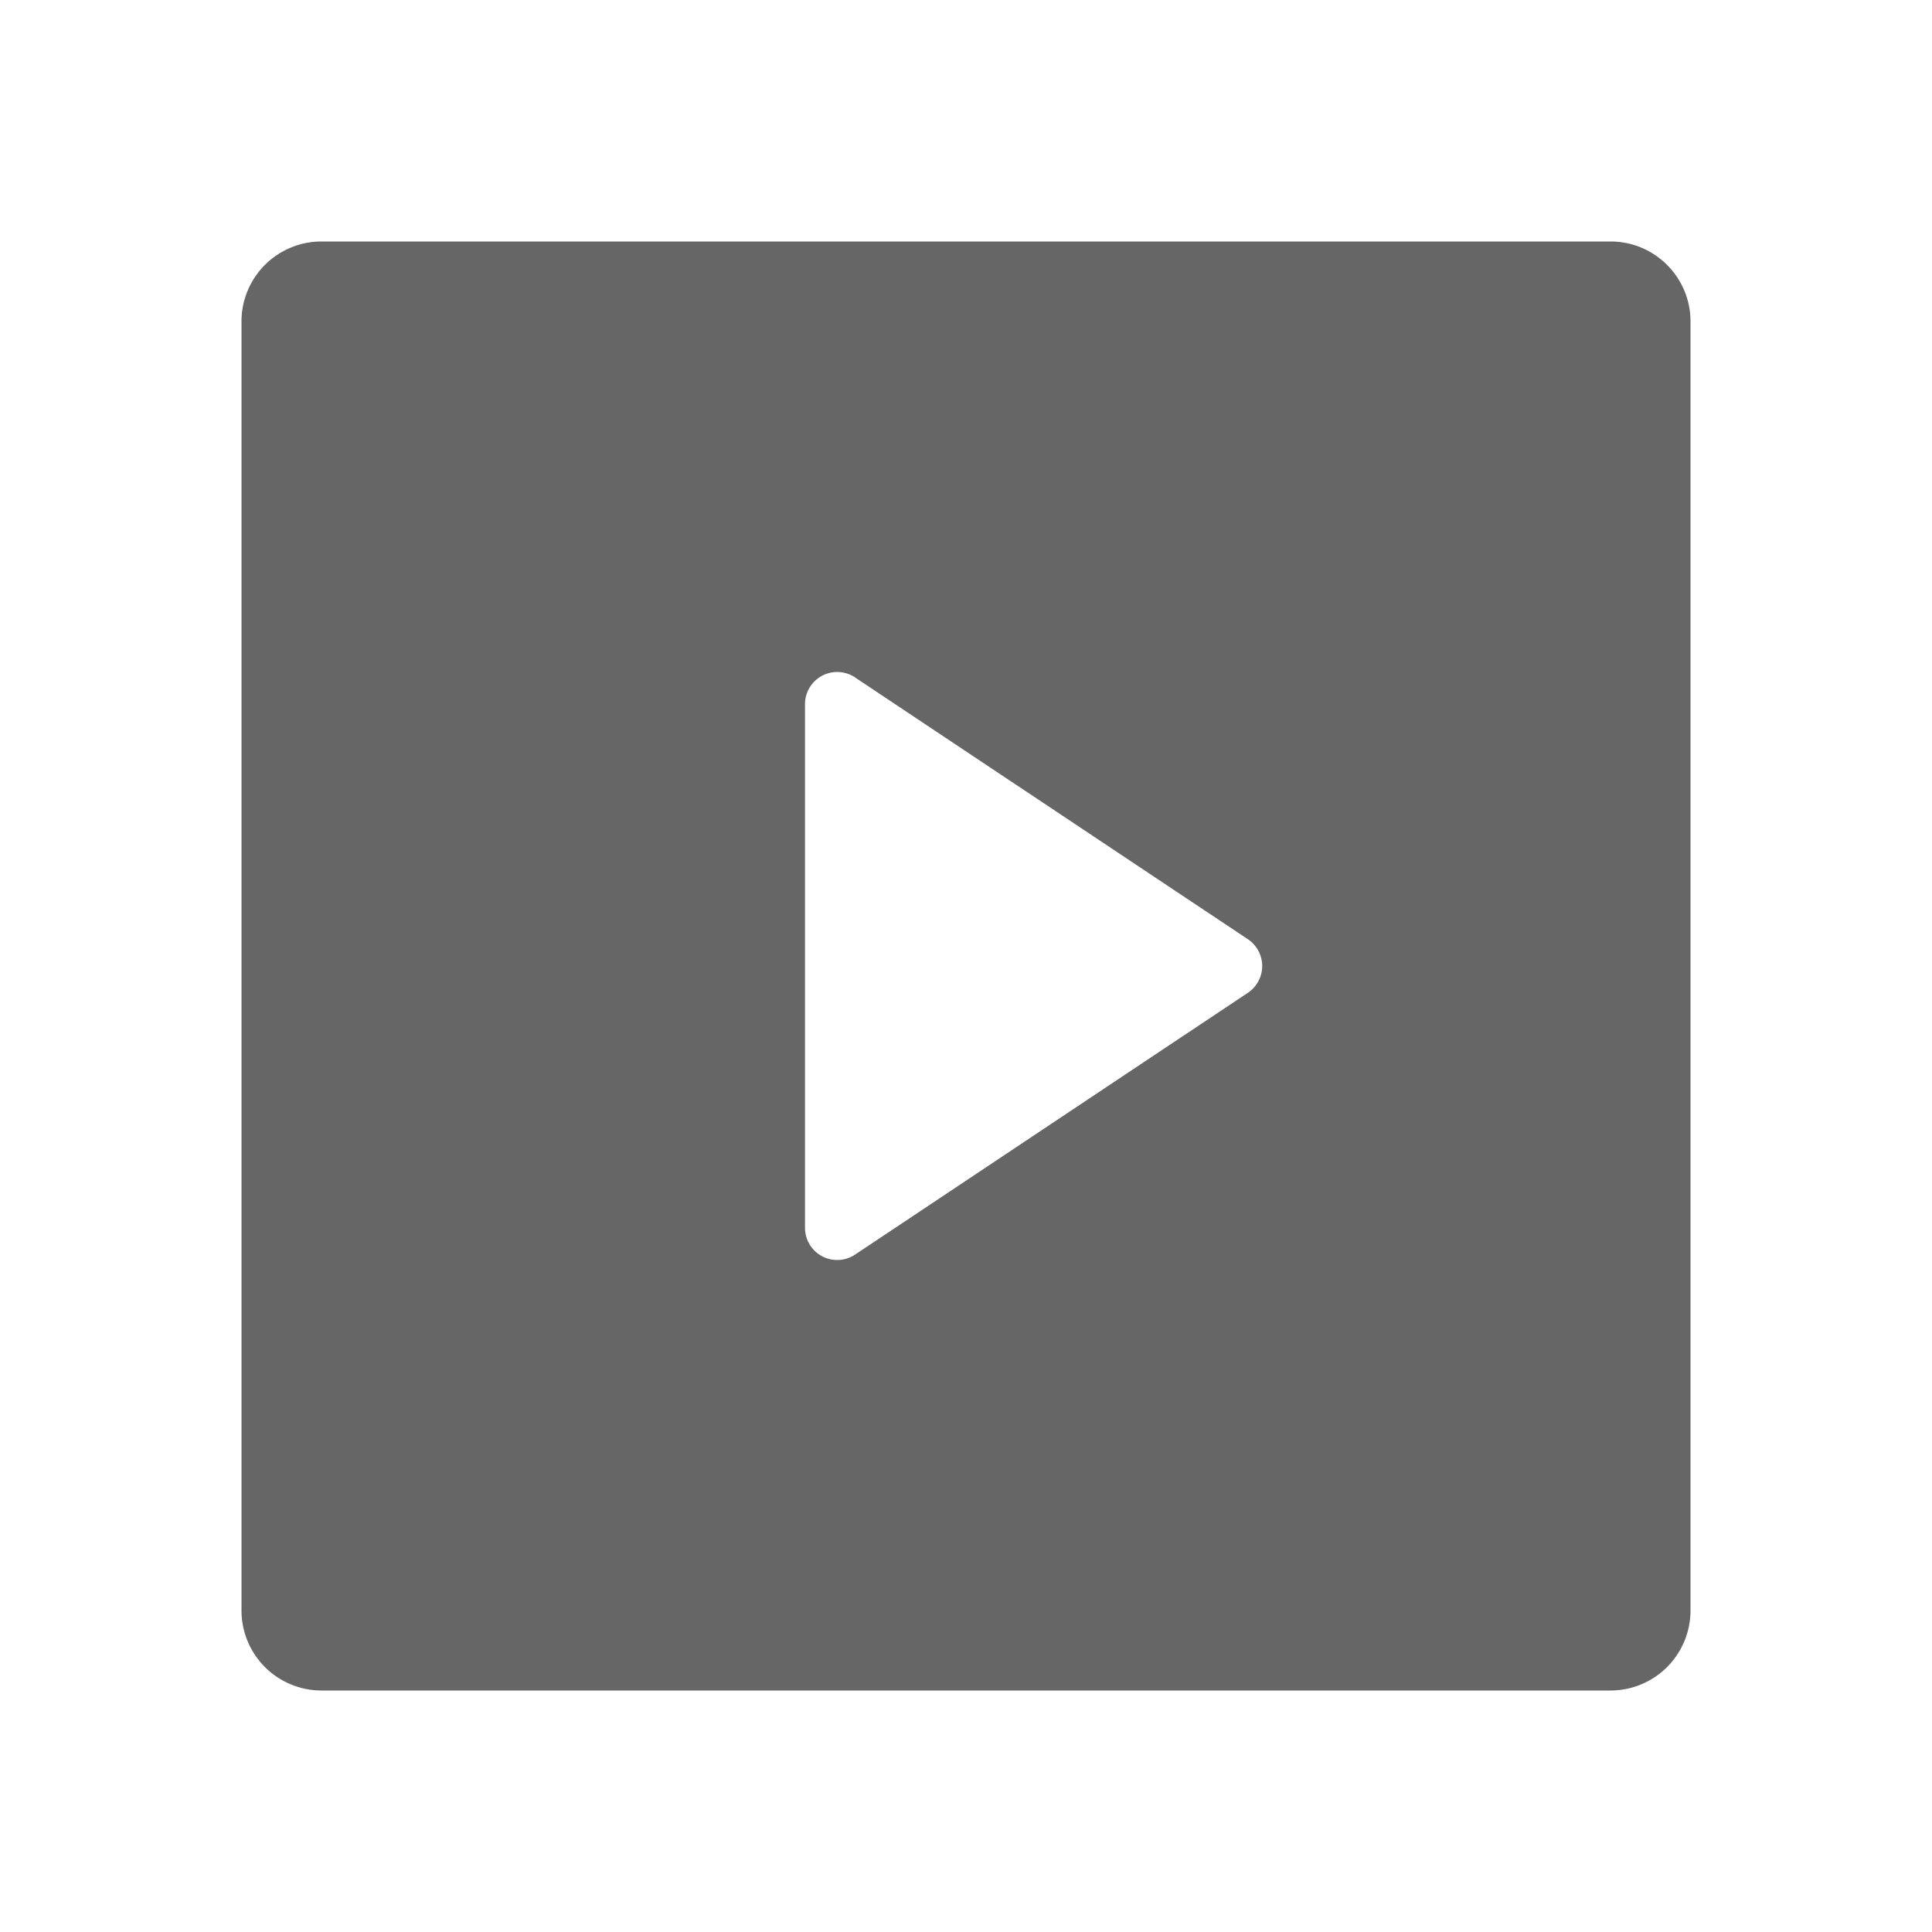 <svg xmlns="http://www.w3.org/2000/svg" viewBox="0 0 24 24" color="#666666" fill="#666666" width="32" height="32">
    <g>
        <path fill="none" d="M0 0h24v24H0z"></path>
        <path d="M3 3.993C3 3.445 3.445 3 3.993 3h16.014c.548 0 .993.445.993.993v16.014a.994.994 0 0 1-.993.993H3.993A.994.994 0 0 1 3 20.007V3.993zm7.622 4.422a.4.4 0 0 0-.622.332v6.506a.4.4 0 0 0 .622.332l4.879-3.252a.4.4 0 0 0 0-.666l-4.88-3.252z"></path>
    </g>
</svg>